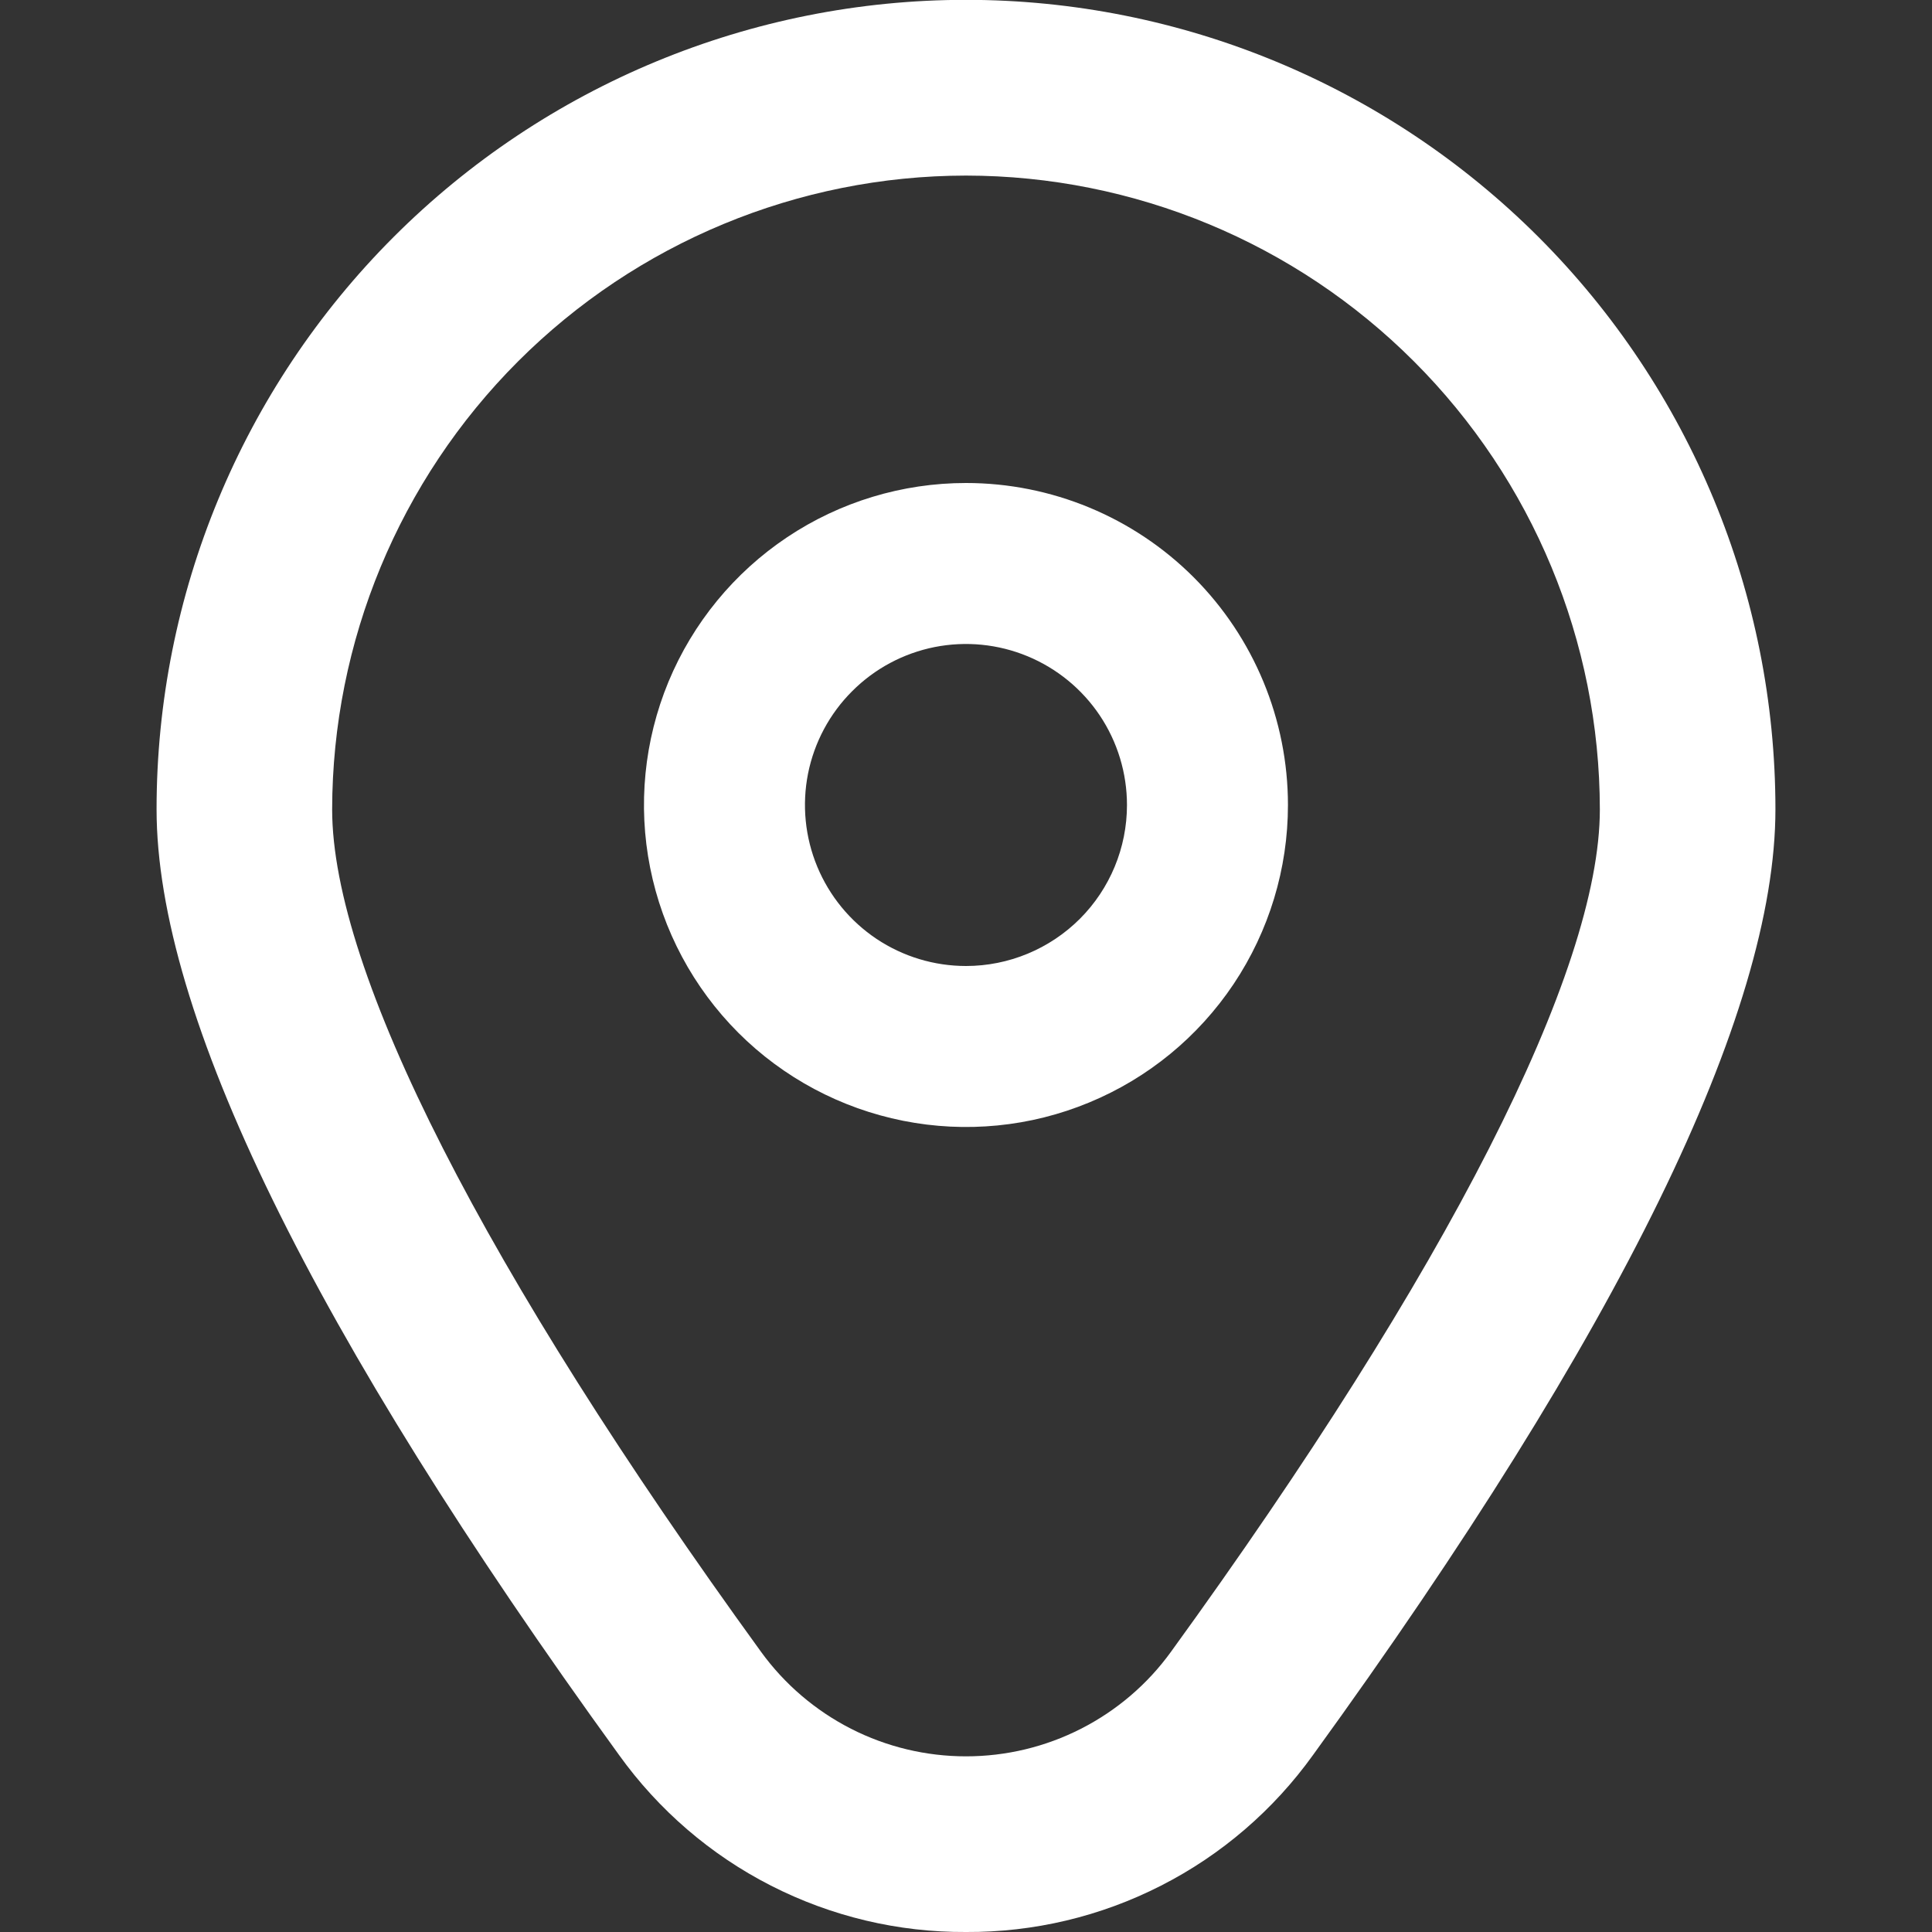 <svg width="25" height="25" viewBox="0 0 25 25" fill="none" xmlns="http://www.w3.org/2000/svg">
<rect x="0" y="0" width="25" height="25" fill="#333333" stroke="none"/>
<g clip-path="url(#clip0_2980_1954)">
<path d="M12.5 6.25C11.676 6.25 10.87 6.494 10.185 6.952C9.5 7.41 8.966 8.061 8.65 8.822C8.335 9.584 8.252 10.421 8.413 11.229C8.574 12.038 8.971 12.78 9.553 13.363C10.136 13.946 10.879 14.342 11.687 14.503C12.495 14.664 13.333 14.582 14.094 14.266C14.856 13.951 15.506 13.417 15.964 12.732C16.422 12.046 16.666 11.241 16.666 10.417C16.666 9.312 16.227 8.252 15.446 7.47C14.665 6.689 13.605 6.25 12.5 6.25ZM12.5 12.5C12.088 12.5 11.685 12.378 11.342 12.149C11 11.92 10.733 11.595 10.575 11.214C10.417 10.833 10.376 10.414 10.456 10.01C10.537 9.606 10.735 9.235 11.027 8.944C11.318 8.652 11.689 8.454 12.093 8.373C12.497 8.293 12.916 8.334 13.297 8.492C13.678 8.65 14.003 8.917 14.232 9.259C14.461 9.602 14.583 10.005 14.583 10.417C14.583 10.969 14.364 11.499 13.973 11.89C13.582 12.28 13.052 12.5 12.5 12.5Z" fill="white"/>
<path d="M12.5 25C11.623 25.005 10.758 24.799 9.976 24.4C9.195 24.002 8.521 23.421 8.01 22.709C4.04 17.232 2.026 13.116 2.026 10.472C2.026 7.694 3.13 5.03 5.094 3.066C7.058 1.102 9.722 -0.002 12.5 -0.002C15.278 -0.002 17.942 1.102 19.907 3.066C21.871 5.03 22.974 7.694 22.974 10.472C22.974 13.116 20.961 17.232 16.991 22.709C16.48 23.421 15.806 24.002 15.024 24.4C14.243 24.799 13.377 25.005 12.5 25ZM12.5 2.272C10.326 2.274 8.241 3.139 6.703 4.677C5.166 6.215 4.301 8.3 4.298 10.474C4.298 12.568 6.27 16.44 9.849 21.376C10.153 21.795 10.552 22.135 11.012 22.37C11.473 22.605 11.983 22.727 12.5 22.727C13.018 22.727 13.527 22.605 13.988 22.37C14.449 22.135 14.848 21.795 15.151 21.376C18.73 16.44 20.702 12.568 20.702 10.474C20.7 8.3 19.835 6.215 18.297 4.677C16.76 3.139 14.675 2.274 12.5 2.272Z" fill="white"/>
</g>
<defs>
<clipPath id="clip0_2980_1954">
<rect width="25" height="25" fill="white"/>
</clipPath>
</defs>
</svg>
